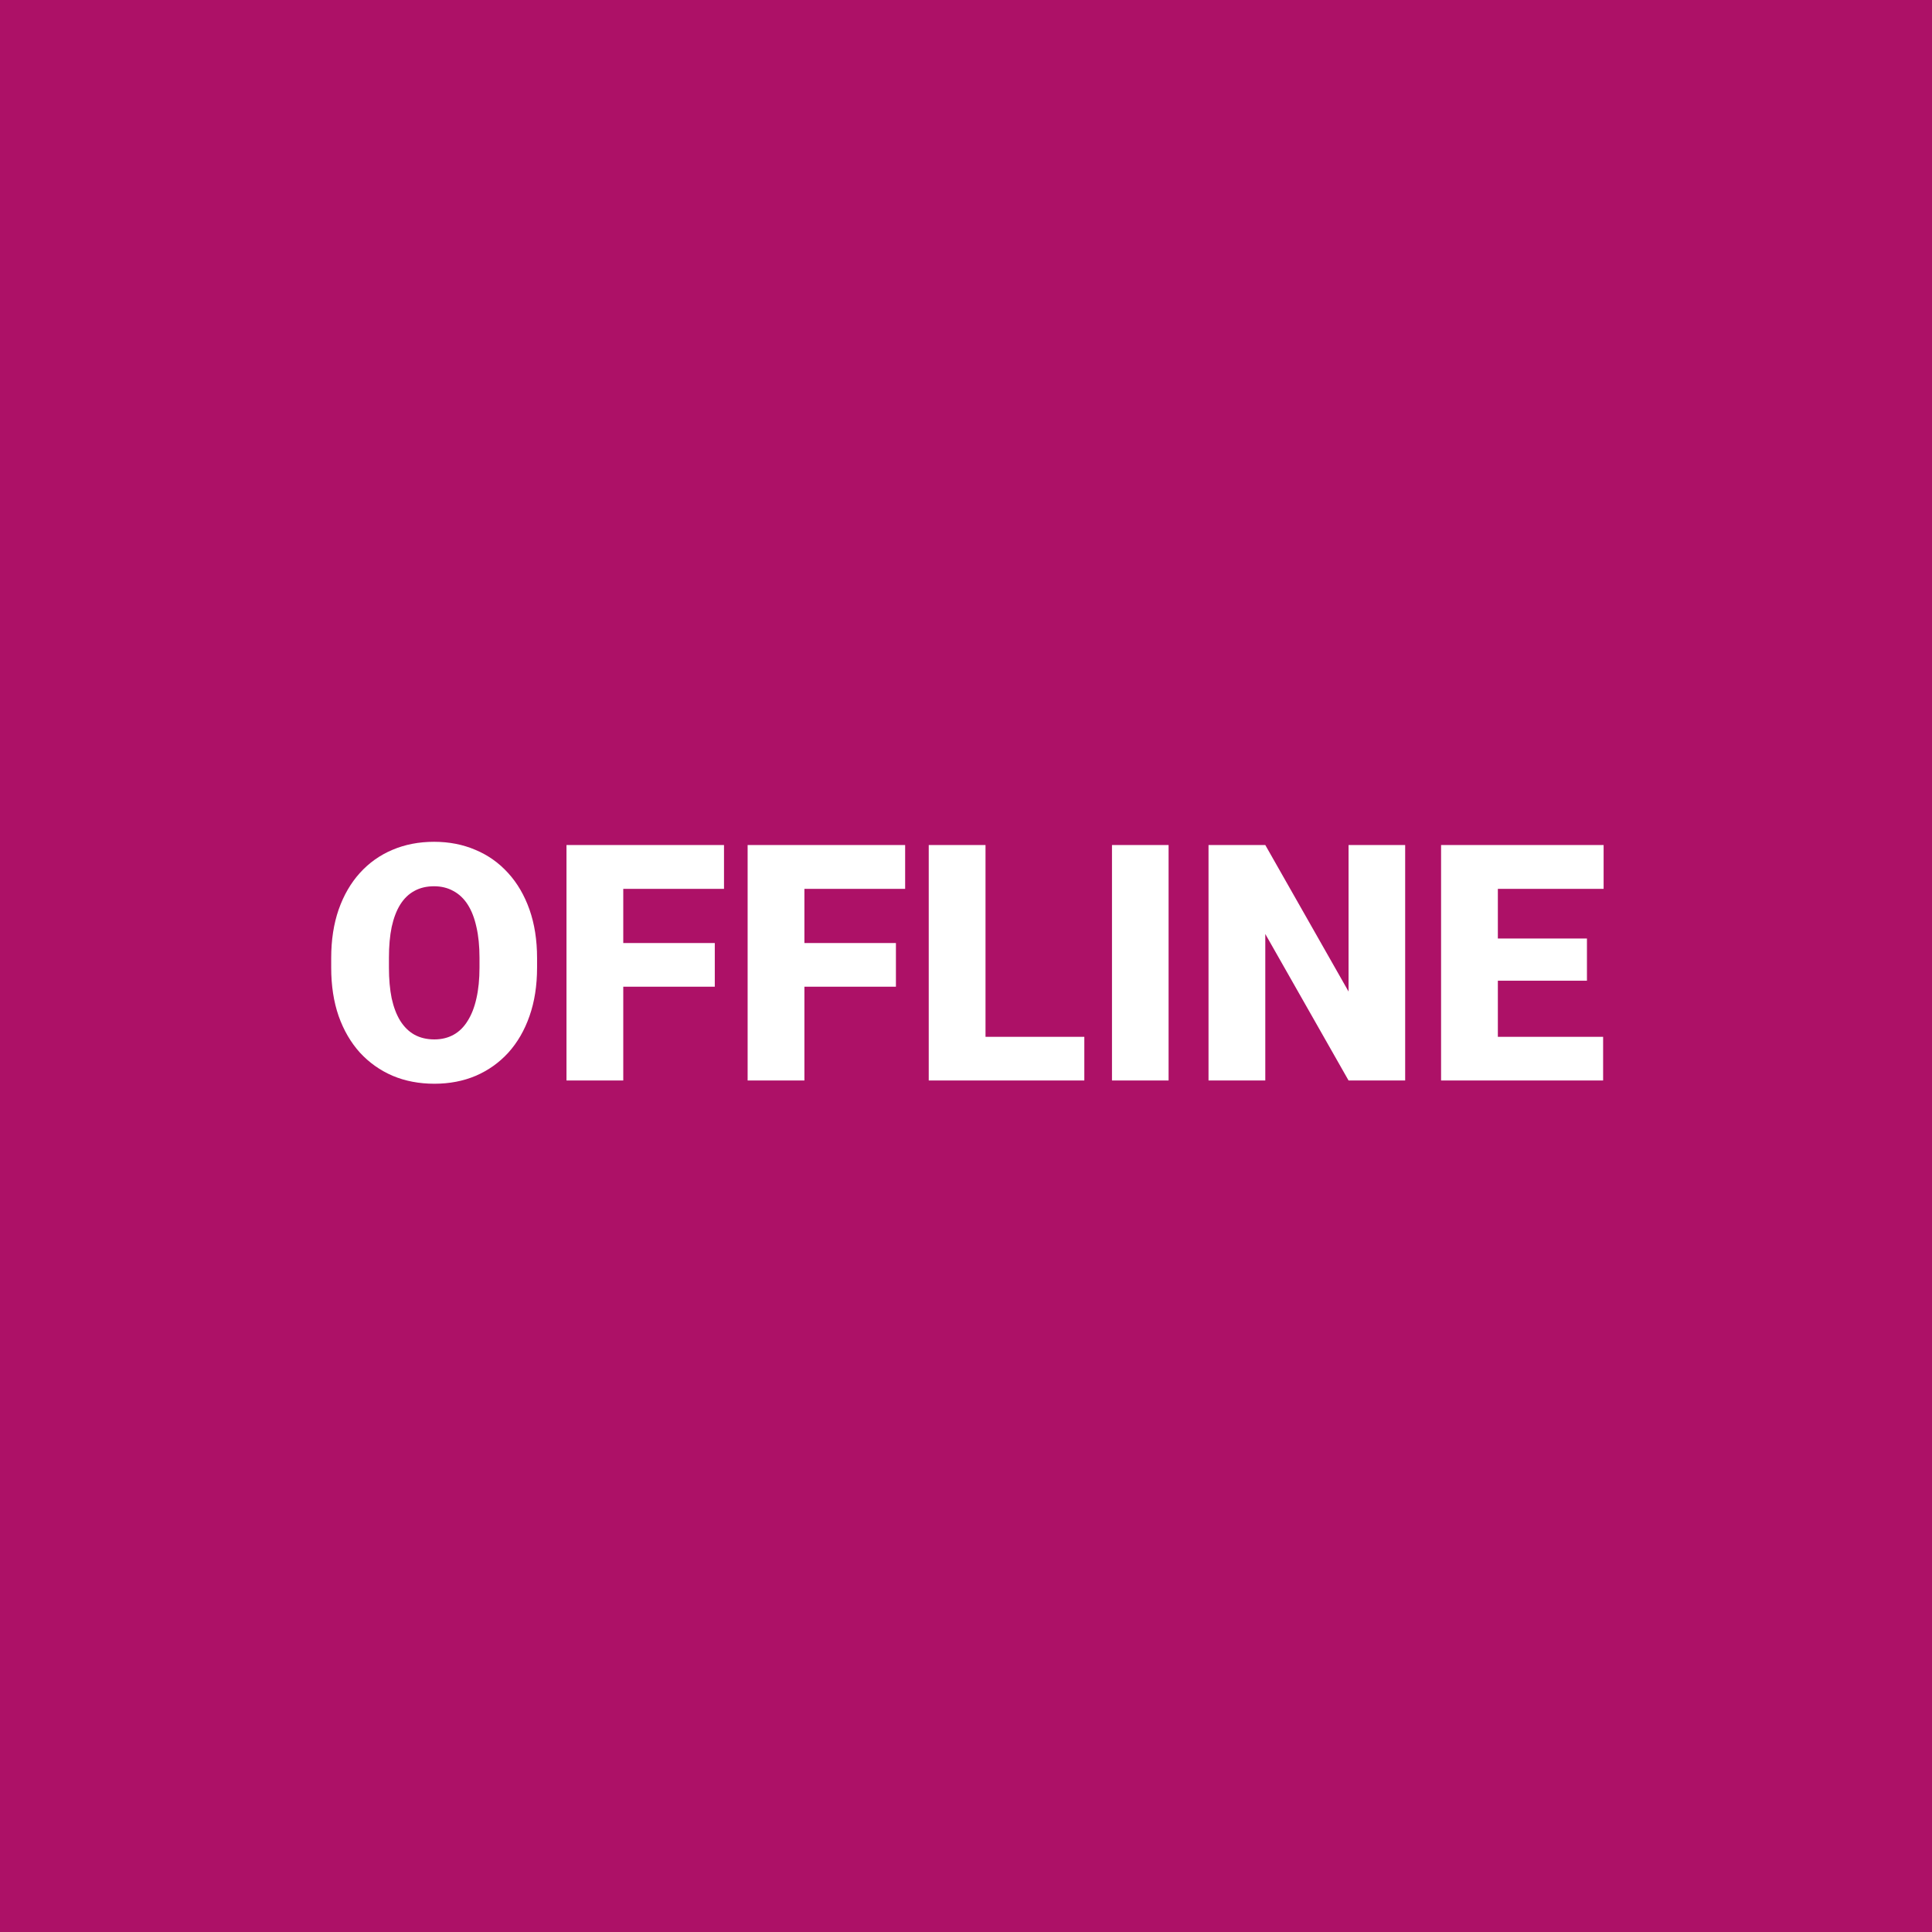 <svg width="70" height="70" viewBox="0 0 70 70" fill="none" xmlns="http://www.w3.org/2000/svg">
<rect width="70" height="70" fill="#AD1167"/>
<path d="M19.459 34.713V35.059C19.459 35.711 19.367 36.297 19.184 36.816C19.004 37.332 18.748 37.773 18.416 38.141C18.084 38.504 17.691 38.783 17.238 38.978C16.785 39.17 16.285 39.266 15.738 39.266C15.188 39.266 14.684 39.17 14.227 38.978C13.773 38.783 13.379 38.504 13.043 38.141C12.711 37.773 12.453 37.332 12.27 36.816C12.09 36.297 12 35.711 12 35.059V34.713C12 34.06 12.09 33.475 12.27 32.955C12.453 32.435 12.709 31.994 13.037 31.631C13.369 31.264 13.762 30.984 14.215 30.793C14.672 30.598 15.176 30.5 15.727 30.5C16.273 30.5 16.773 30.598 17.227 30.793C17.684 30.984 18.078 31.264 18.41 31.631C18.742 31.994 19 32.435 19.184 32.955C19.367 33.475 19.459 34.06 19.459 34.713ZM17.373 35.059V34.701C17.373 34.279 17.336 33.908 17.262 33.588C17.191 33.264 17.086 32.992 16.945 32.773C16.805 32.555 16.631 32.391 16.424 32.281C16.221 32.168 15.988 32.111 15.727 32.111C15.453 32.111 15.215 32.168 15.012 32.281C14.809 32.391 14.639 32.555 14.502 32.773C14.365 32.992 14.262 33.264 14.191 33.588C14.125 33.908 14.092 34.279 14.092 34.701V35.059C14.092 35.477 14.125 35.848 14.191 36.172C14.262 36.492 14.365 36.764 14.502 36.986C14.643 37.209 14.815 37.377 15.018 37.49C15.225 37.603 15.465 37.66 15.738 37.66C16 37.66 16.232 37.603 16.436 37.49C16.639 37.377 16.809 37.209 16.945 36.986C17.086 36.764 17.191 36.492 17.262 36.172C17.336 35.848 17.373 35.477 17.373 35.059Z" fill="white"/>
<path d="M22.582 30.617V39.148H20.525V30.617H22.582ZM25.898 34.168V35.75H21.996V34.168H25.898ZM26.232 30.617V32.205H21.996V30.617H26.232Z" fill="white"/>
<path d="M29.145 30.617V39.148H27.088V30.617H29.145ZM32.461 34.168V35.75H28.559V34.168H32.461ZM32.795 30.617V32.205H28.559V30.617H32.795Z" fill="white"/>
<path d="M39.287 37.566V39.148H34.975V37.566H39.287ZM35.707 30.617V39.148H33.65V30.617H35.707Z" fill="white"/>
<path d="M42.34 30.617V39.148H40.289V30.617H42.34Z" fill="white"/>
<path d="M50.912 30.617V39.148H48.861L45.844 33.84V39.148H43.787V30.617H45.844L48.861 35.926V30.617H50.912Z" fill="white"/>
<path d="M58.084 37.566V39.148H53.537V37.566H58.084ZM54.27 30.617V39.148H52.213V30.617H54.27ZM57.498 34.004V35.533H53.537V34.004H57.498ZM58.102 30.617V32.205H53.537V30.617H58.102Z" fill="white"/>
</svg>
